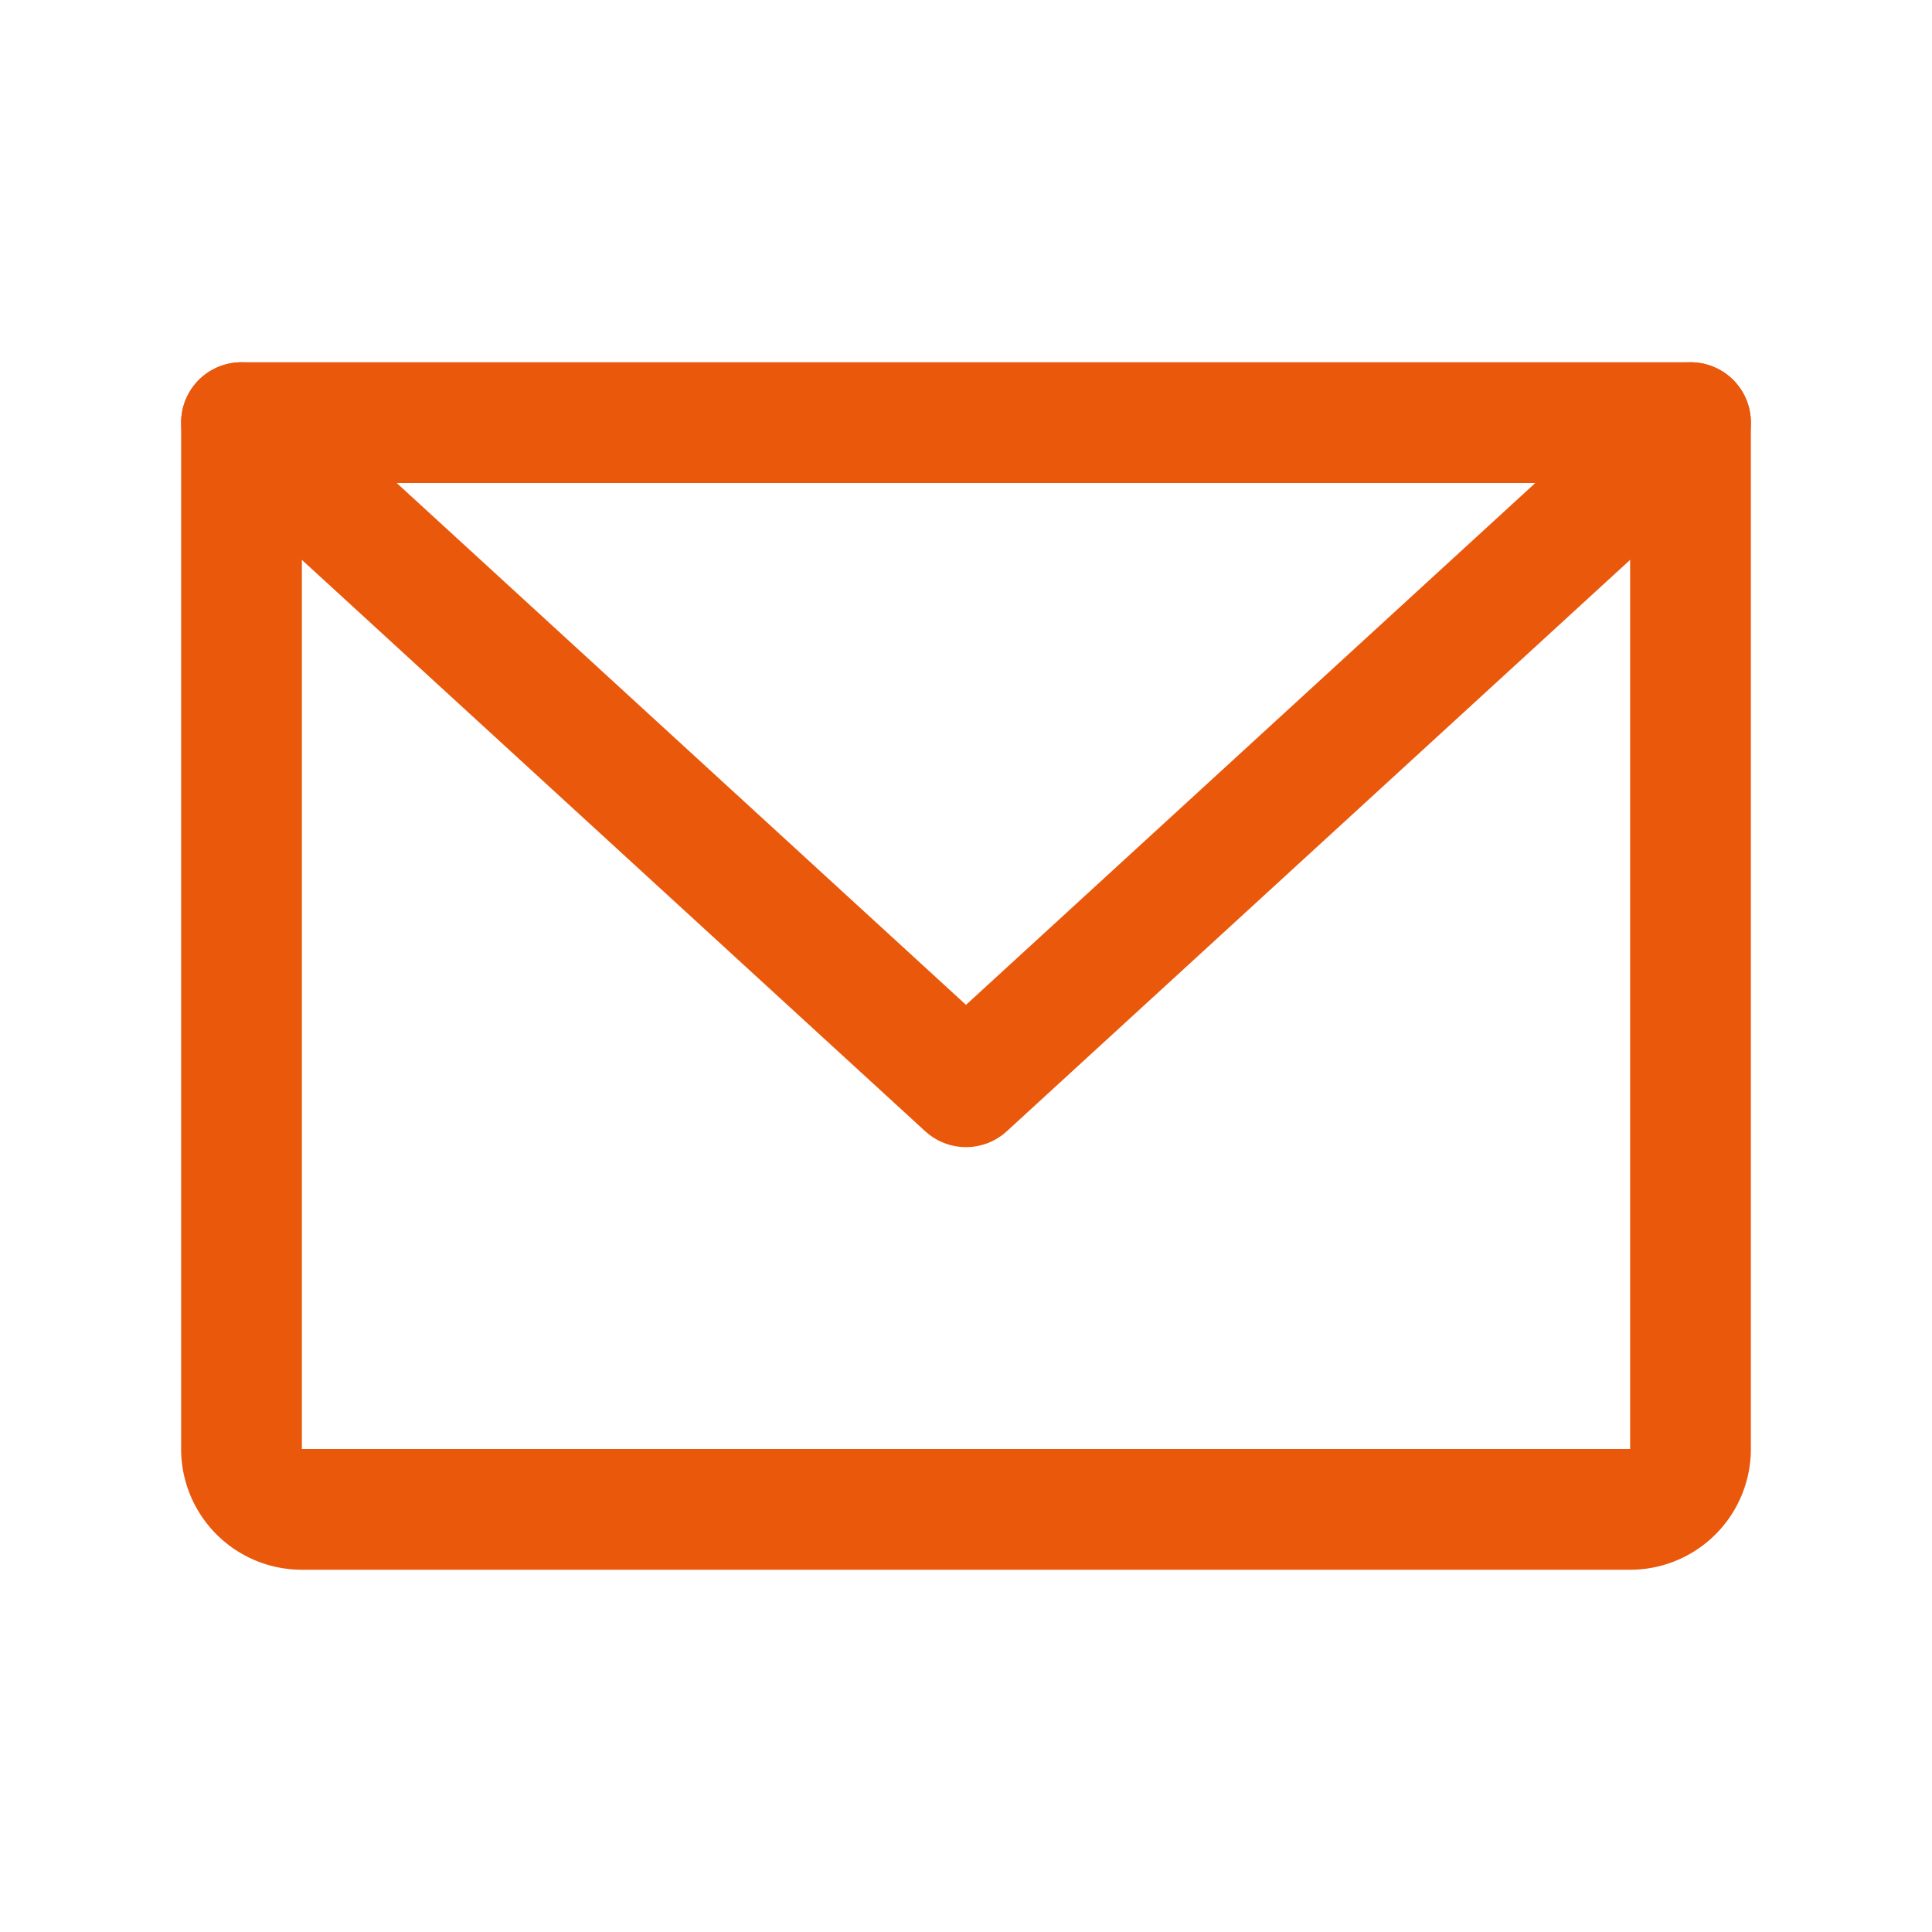 <svg xmlns="http://www.w3.org/2000/svg" width="192" height="192" fill="#ea580c" viewBox="0 0 256 256"><rect width="256" height="256" fill="none"></rect><path d="M32,56H224a0,0,0,0,1,0,0V192a8,8,0,0,1-8,8H40a8,8,0,0,1-8-8V56A0,0,0,0,1,32,56Z" fill="none" stroke="#ea580c" stroke-linecap="round" stroke-linejoin="round" stroke-width="16"></path><polyline points="224 56 128 144 32 56" fill="none" stroke="#ea580c" stroke-linecap="round" stroke-linejoin="round" stroke-width="16"></polyline></svg>